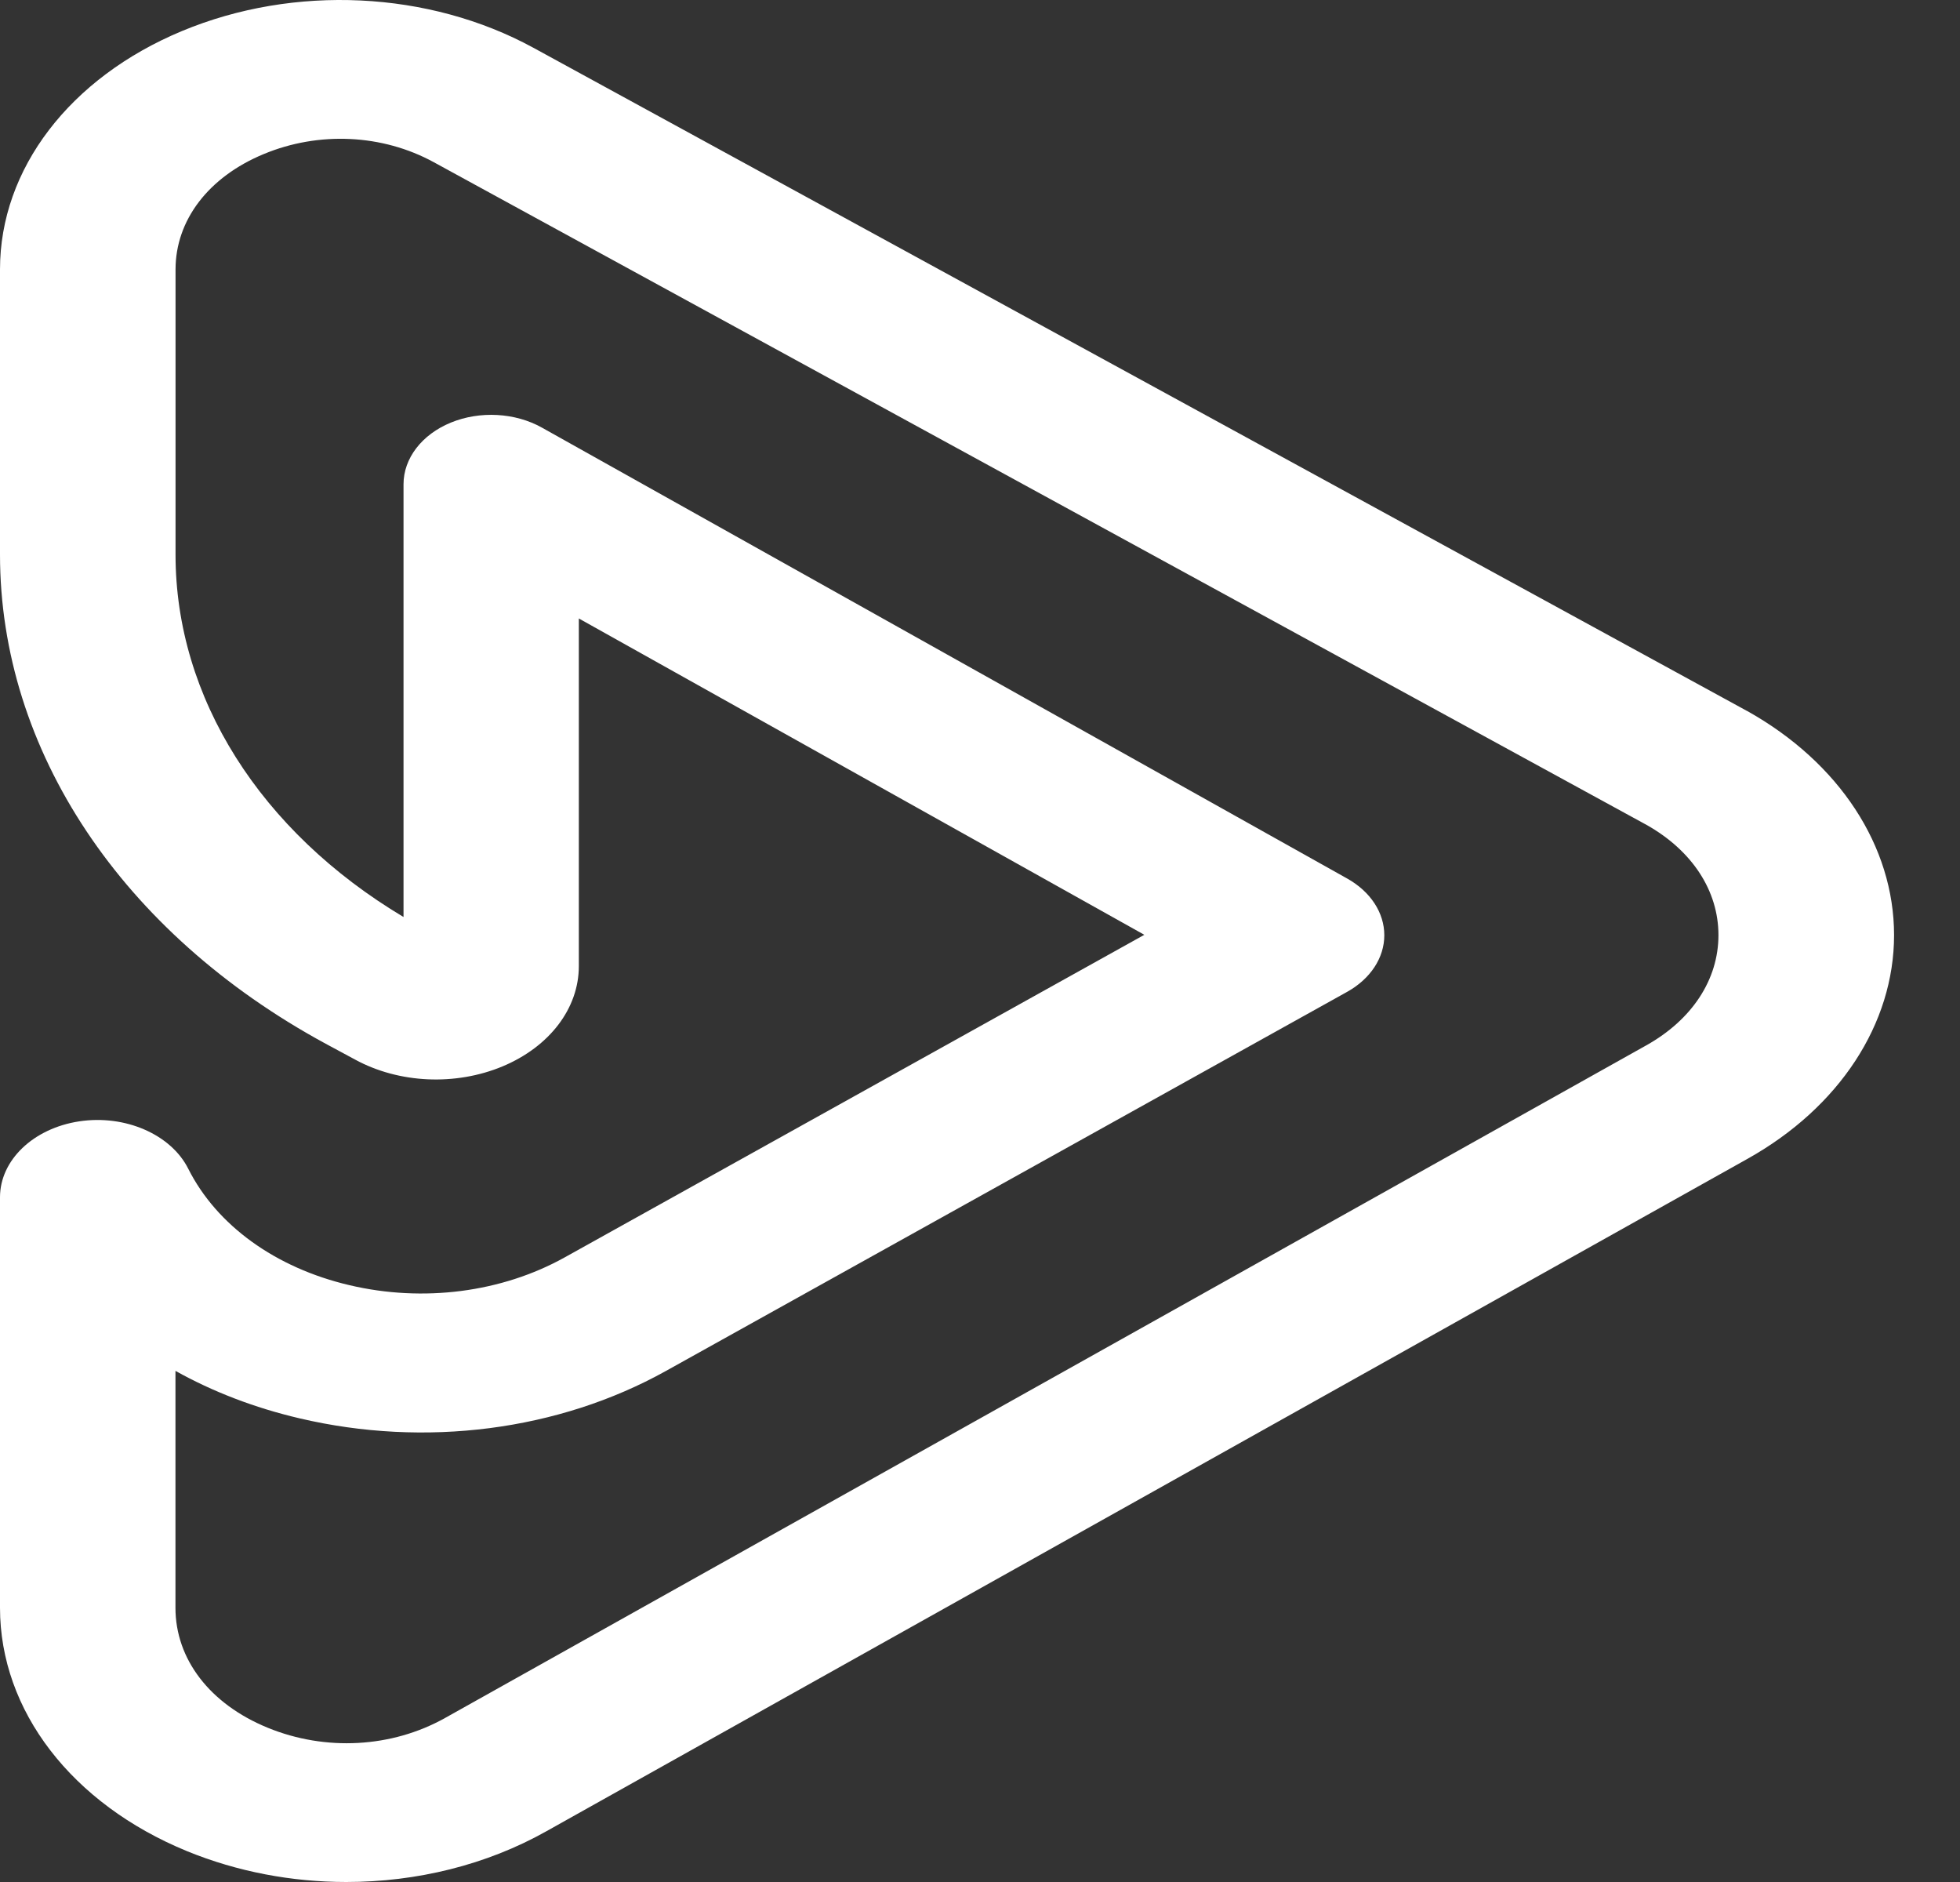 <svg width="25" height="24" viewBox="0 0 25 24" fill="none" xmlns="http://www.w3.org/2000/svg">
<rect x="0" y="0" width="25" height="24" fill="#333333" stroke="none"/>
<path d="M4.418 24C3.724 24 3.029 23.87 2.386 23.607C0.915 23.003 0 21.815 0 20.503V15.268C0 14.795 0.425 14.389 1.01 14.3C1.595 14.211 2.181 14.466 2.401 14.904C2.764 15.626 3.514 16.168 4.457 16.389C5.398 16.611 6.4 16.482 7.204 16.034L14.596 11.921L7.383 7.887V12.321C7.383 12.859 7.01 13.348 6.41 13.599C5.81 13.849 5.089 13.817 4.529 13.512L4.154 13.31C1.554 11.9 0 9.568 0 7.072V3.435C0 2.155 0.89 0.991 2.323 0.395C3.756 -0.201 5.472 -0.117 6.803 0.609L22.281 9.065C22.284 9.066 22.287 9.069 22.291 9.07C23.461 9.726 24.159 10.792 24.159 11.925C24.159 13.057 23.46 14.123 22.291 14.777L6.967 23.354C6.204 23.783 5.313 24 4.418 24ZM2.238 17.482V20.503C2.238 21.159 2.677 21.731 3.415 22.033C4.152 22.335 4.997 22.288 5.674 21.91L20.998 13.331C21.583 13.004 21.919 12.492 21.919 11.925C21.919 11.36 21.585 10.848 21.003 10.52L5.532 2.068C4.878 1.711 4.067 1.672 3.363 1.965C2.659 2.257 2.239 2.808 2.239 3.437V7.073C2.239 8.896 3.321 10.603 5.147 11.694V6.175C5.147 5.845 5.38 5.541 5.751 5.389C6.122 5.237 6.571 5.262 6.912 5.453L17.183 11.203C17.481 11.37 17.657 11.639 17.657 11.927C17.657 12.215 17.479 12.484 17.182 12.649L8.492 17.484C7.124 18.245 5.422 18.464 3.82 18.087C3.244 17.952 2.713 17.747 2.238 17.482ZM0.323 15.559C0.323 15.56 0.323 15.56 0.324 15.56C0.324 15.56 0.323 15.56 0.323 15.559Z" fill="white"/>
</svg>
